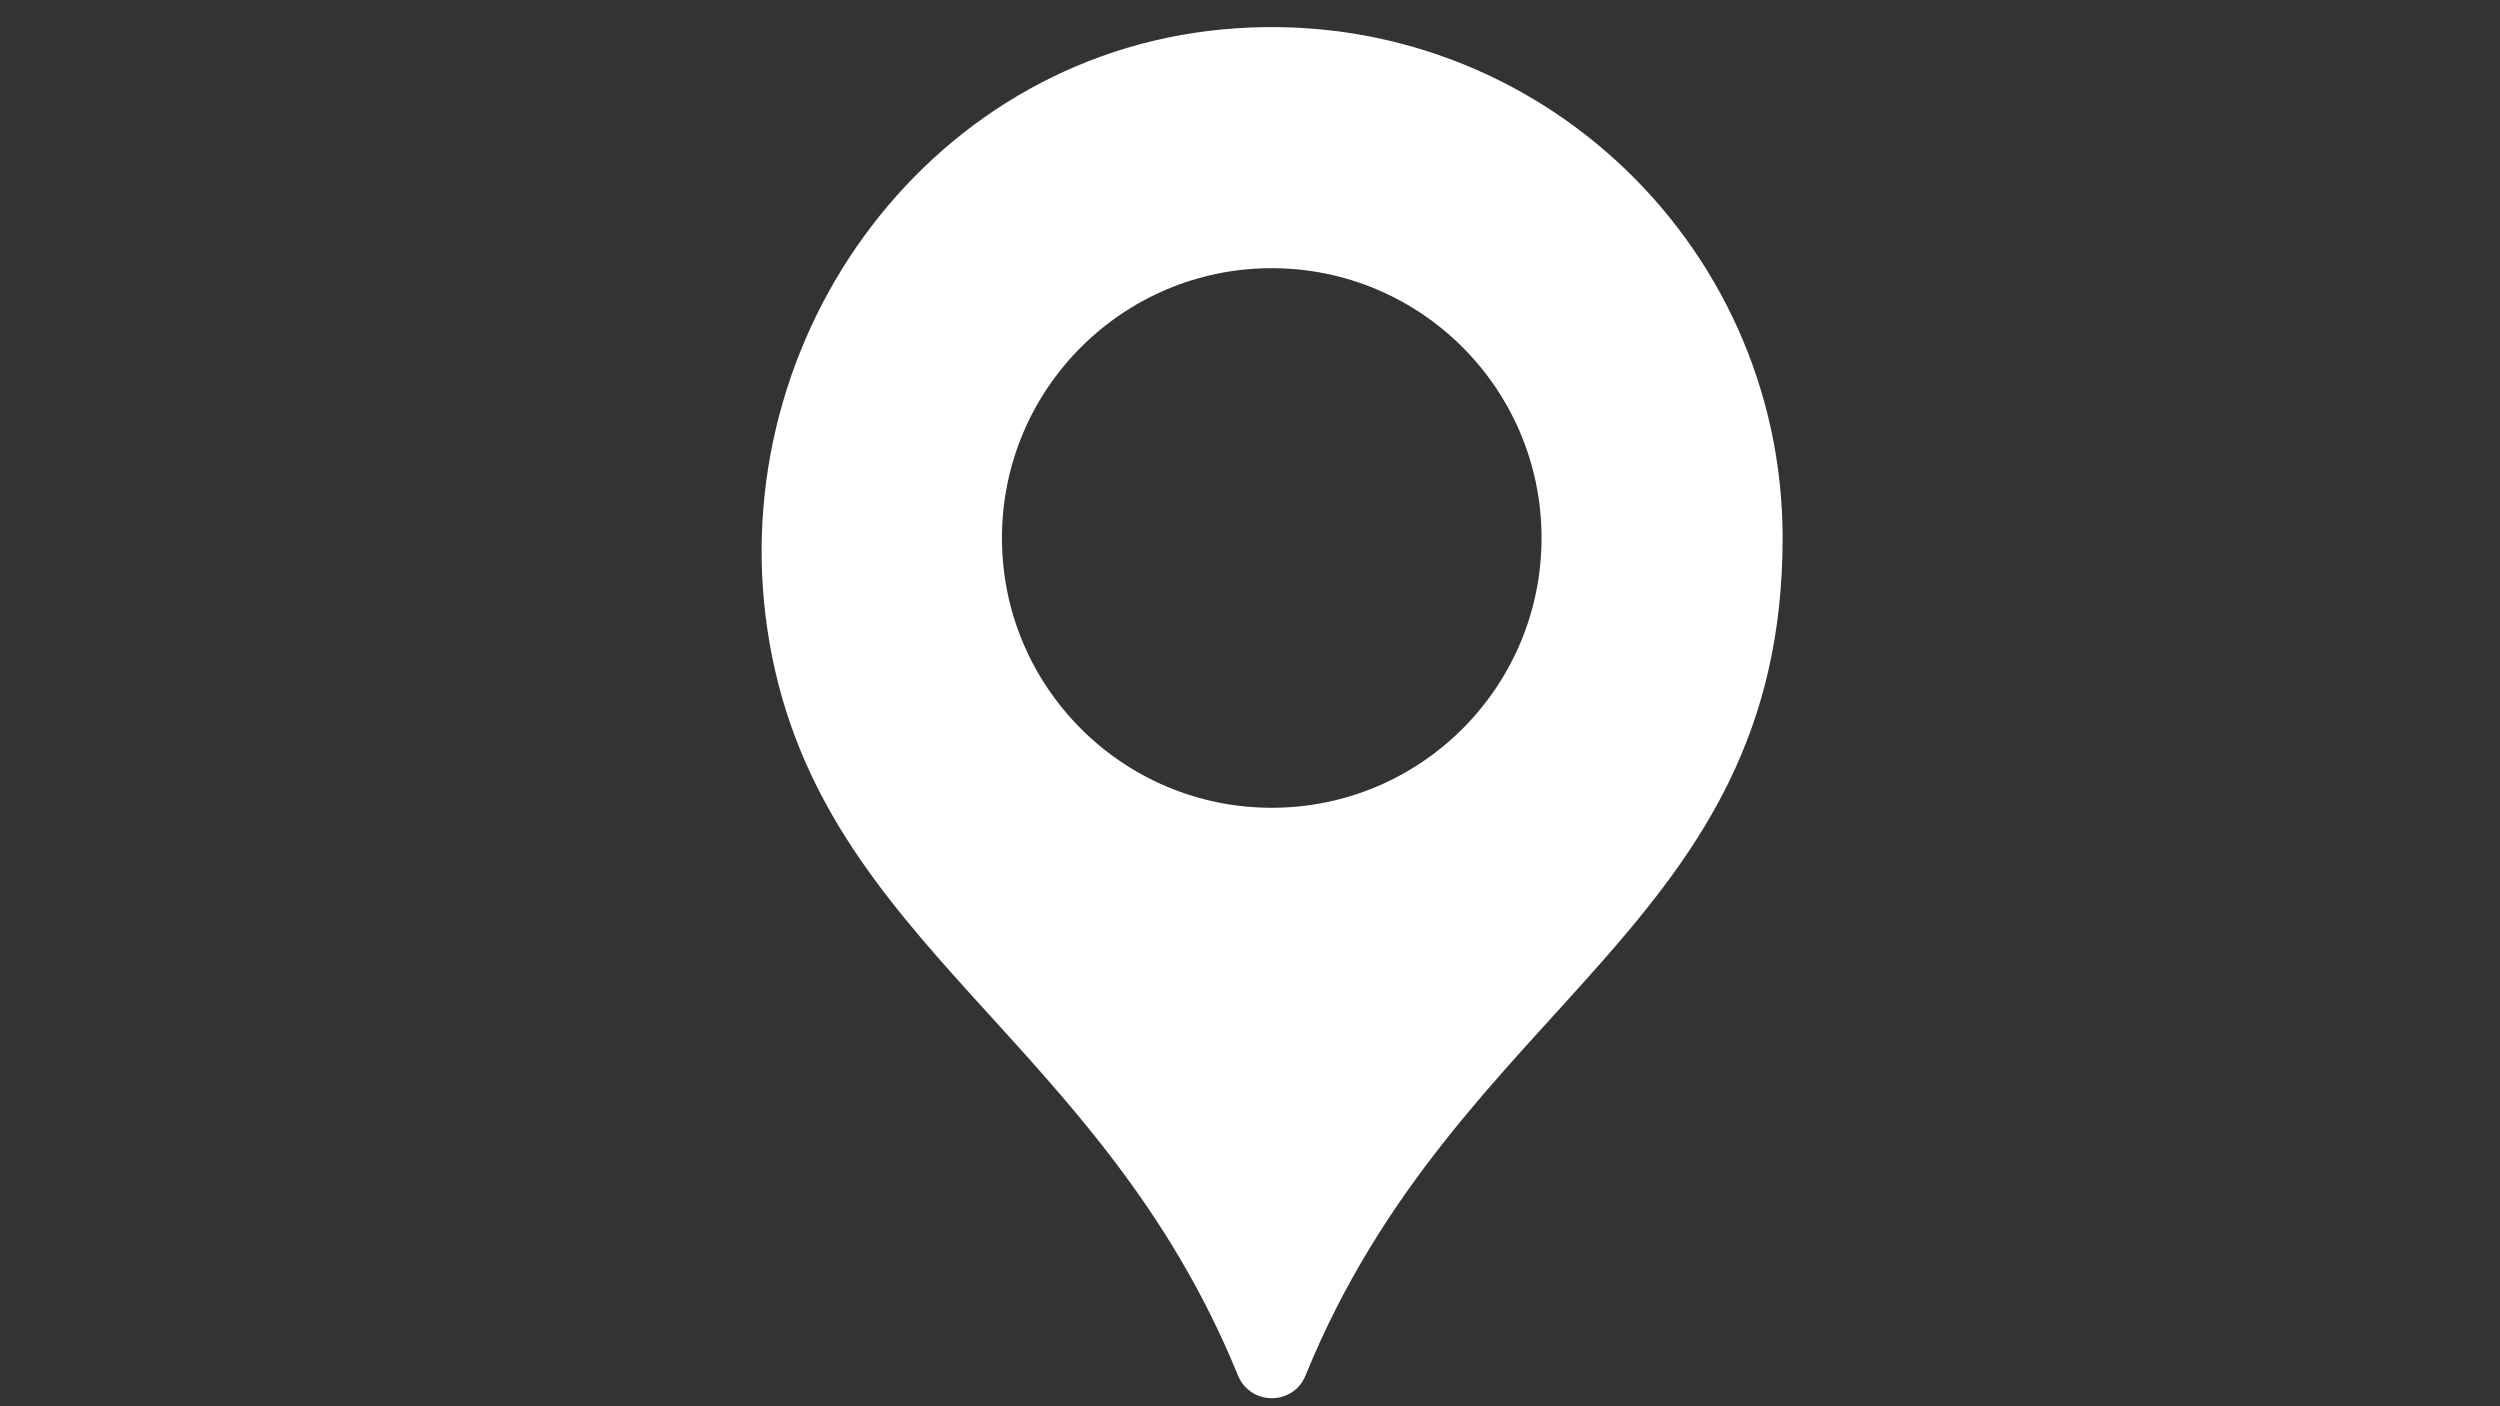 <svg xmlns="http://www.w3.org/2000/svg" xmlns:xlink="http://www.w3.org/1999/xlink" width="1920" zoomAndPan="magnify" viewBox="0 0 1440 810" height="1080" preserveAspectRatio="xMidYMid meet" version="1.0"><rect x="0" y="0" width="1440" height="810" fill="#333333" stroke="none"/><defs><clipPath id="6ec69bf0ba"><path d="M 438 15 L 1026.711 15 L 1026.711 806 L 438 806 Z M 438 15" clip-rule="nonzero"></path></clipPath></defs><g clip-path="url(#6ec69bf0ba)"><path fill="#ffffff" d="M 732.527 465.281 C 646.699 465.281 577.121 395.711 577.121 309.875 C 577.121 224.055 646.699 154.477 732.527 154.477 C 818.352 154.477 887.93 224.055 887.93 309.875 C 887.93 395.711 818.352 465.281 732.527 465.281 Z M 703.871 16.965 C 531.402 33.266 413.277 200.391 443.379 370.996 C 473.949 544.289 633.727 597.637 713.02 792.168 C 720.164 809.691 744.852 809.793 751.996 792.25 C 839.895 576.5 1026.789 534.387 1026.789 309.875 C 1026.789 137.906 879.273 0.375 703.871 16.965" fill-opacity="1" fill-rule="nonzero"></path></g></svg>